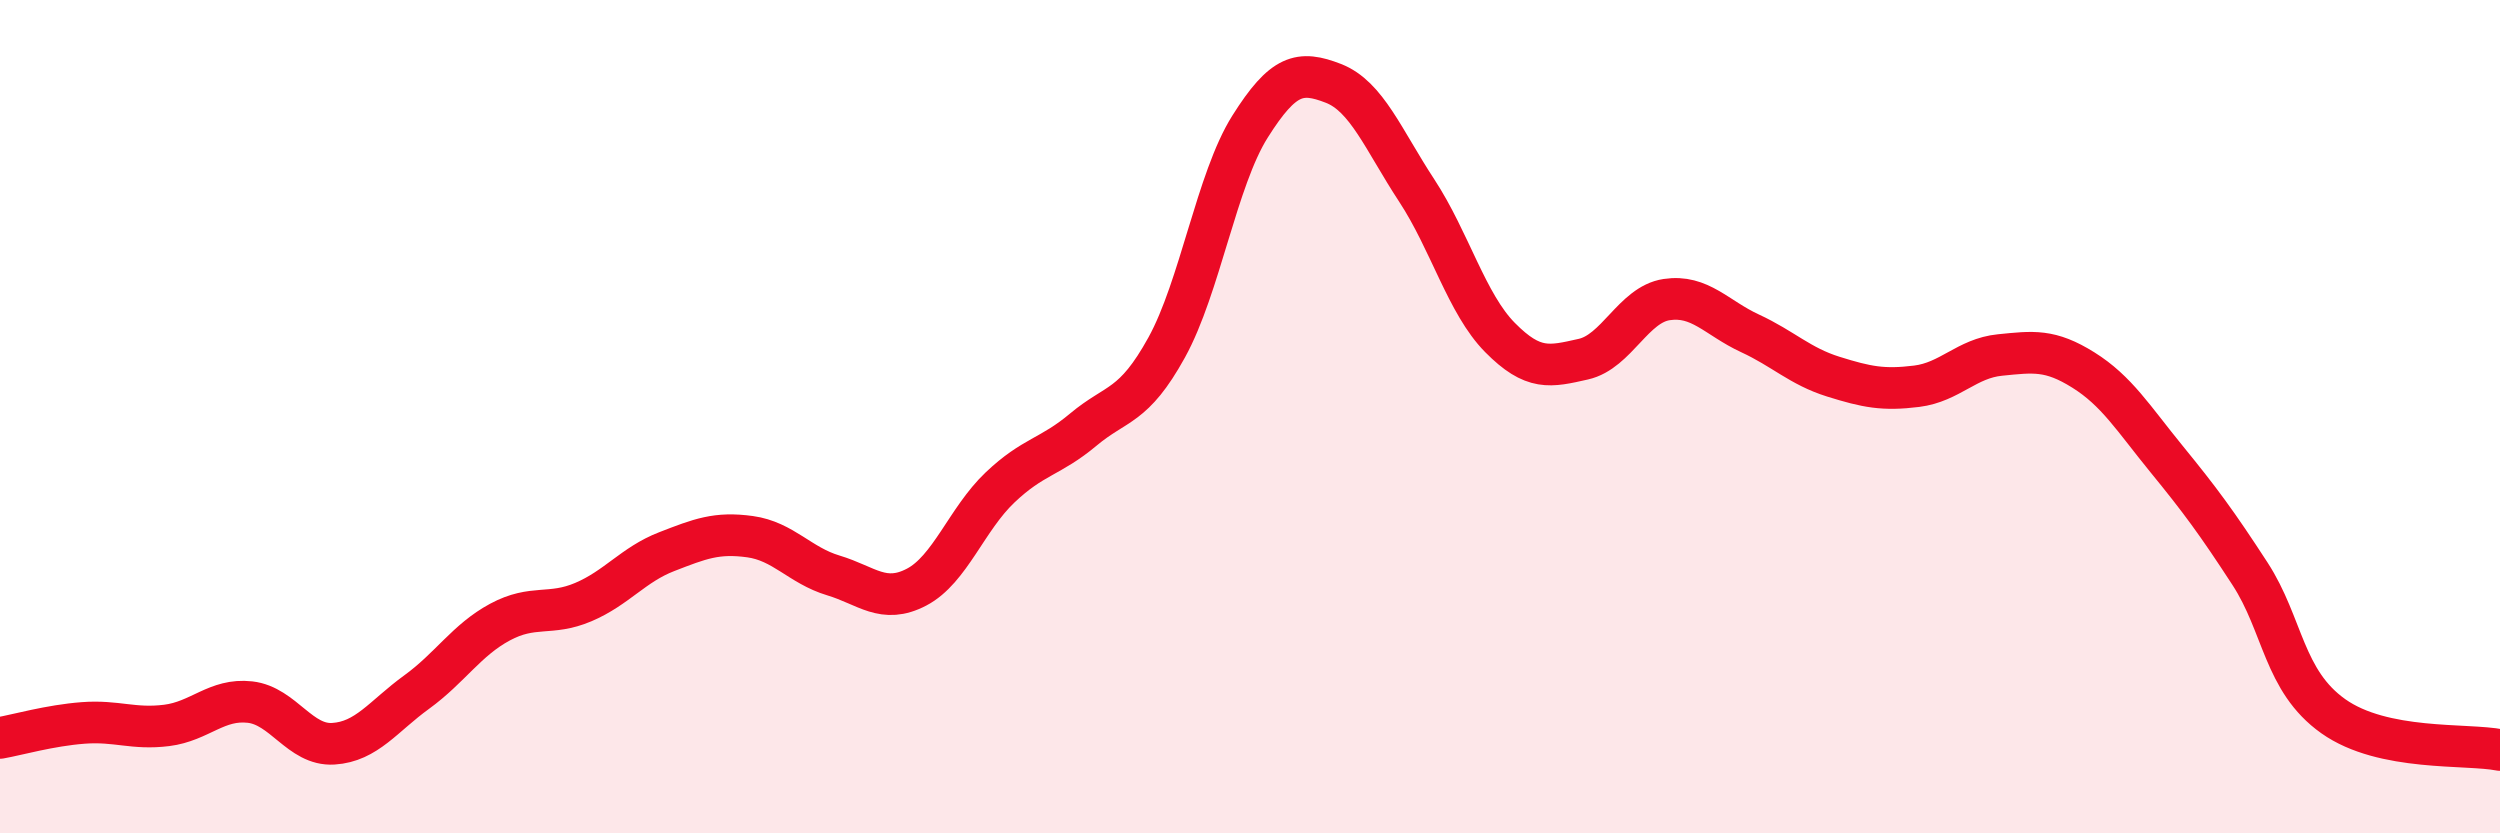 
    <svg width="60" height="20" viewBox="0 0 60 20" xmlns="http://www.w3.org/2000/svg">
      <path
        d="M 0,17.71 C 0.4,17.64 1.2,17.41 2,17.35 C 2.8,17.29 3.2,17.51 4,17.41 C 4.8,17.31 5.2,16.76 6,16.85 C 6.8,16.94 7.2,17.9 8,17.85 C 8.8,17.8 9.2,17.19 10,16.61 C 10.8,16.03 11.2,15.36 12,14.93 C 12.8,14.5 13.2,14.79 14,14.45 C 14.8,14.11 15.2,13.55 16,13.24 C 16.8,12.93 17.2,12.77 18,12.88 C 18.8,12.99 19.2,13.57 20,13.81 C 20.8,14.05 21.2,14.51 22,14.09 C 22.8,13.67 23.2,12.46 24,11.7 C 24.8,10.94 25.2,10.98 26,10.31 C 26.8,9.64 27.2,9.79 28,8.34 C 28.8,6.89 29.2,4.31 30,3.04 C 30.8,1.77 31.2,1.69 32,2 C 32.8,2.31 33.2,3.35 34,4.57 C 34.8,5.79 35.2,7.29 36,8.1 C 36.8,8.91 37.2,8.8 38,8.62 C 38.8,8.44 39.2,7.31 40,7.19 C 40.8,7.07 41.2,7.63 42,8 C 42.8,8.37 43.2,8.79 44,9.04 C 44.8,9.29 45.2,9.37 46,9.27 C 46.8,9.17 47.2,8.6 48,8.52 C 48.8,8.44 49.2,8.38 50,8.88 C 50.8,9.38 51.2,10.04 52,11.02 C 52.8,12 53.2,12.54 54,13.77 C 54.8,15 54.8,16.34 56,17.19 C 57.2,18.04 59.2,17.84 60,18L60 20L0 20Z"
        fill="#EB0A25"
        opacity="0.1"
        stroke-linecap="round"
        stroke-linejoin="round"
      />
      <path
        d="M 0,17.71 C 0.4,17.64 1.2,17.41 2,17.35 C 2.8,17.29 3.2,17.51 4,17.41 C 4.8,17.31 5.2,16.76 6,16.85 C 6.8,16.94 7.2,17.9 8,17.85 C 8.8,17.8 9.2,17.19 10,16.61 C 10.8,16.03 11.2,15.36 12,14.93 C 12.8,14.5 13.2,14.79 14,14.45 C 14.8,14.11 15.2,13.55 16,13.24 C 16.8,12.93 17.2,12.77 18,12.88 C 18.8,12.99 19.2,13.57 20,13.81 C 20.8,14.05 21.2,14.51 22,14.09 C 22.8,13.67 23.2,12.46 24,11.7 C 24.8,10.94 25.2,10.98 26,10.31 C 26.8,9.64 27.2,9.79 28,8.34 C 28.8,6.89 29.2,4.31 30,3.04 C 30.8,1.77 31.2,1.69 32,2 C 32.8,2.31 33.2,3.35 34,4.57 C 34.8,5.79 35.2,7.29 36,8.1 C 36.8,8.91 37.2,8.8 38,8.62 C 38.8,8.44 39.2,7.31 40,7.19 C 40.8,7.07 41.2,7.63 42,8 C 42.8,8.37 43.2,8.79 44,9.04 C 44.8,9.29 45.2,9.37 46,9.27 C 46.8,9.17 47.2,8.6 48,8.52 C 48.8,8.44 49.2,8.38 50,8.88 C 50.8,9.38 51.2,10.04 52,11.02 C 52.8,12 53.2,12.54 54,13.77 C 54.8,15 54.8,16.34 56,17.19 C 57.2,18.04 59.2,17.84 60,18"
        stroke="#EB0A25"
        stroke-width="1"
        fill="none"
        stroke-linecap="round"
        stroke-linejoin="round"
      />
    </svg>
  